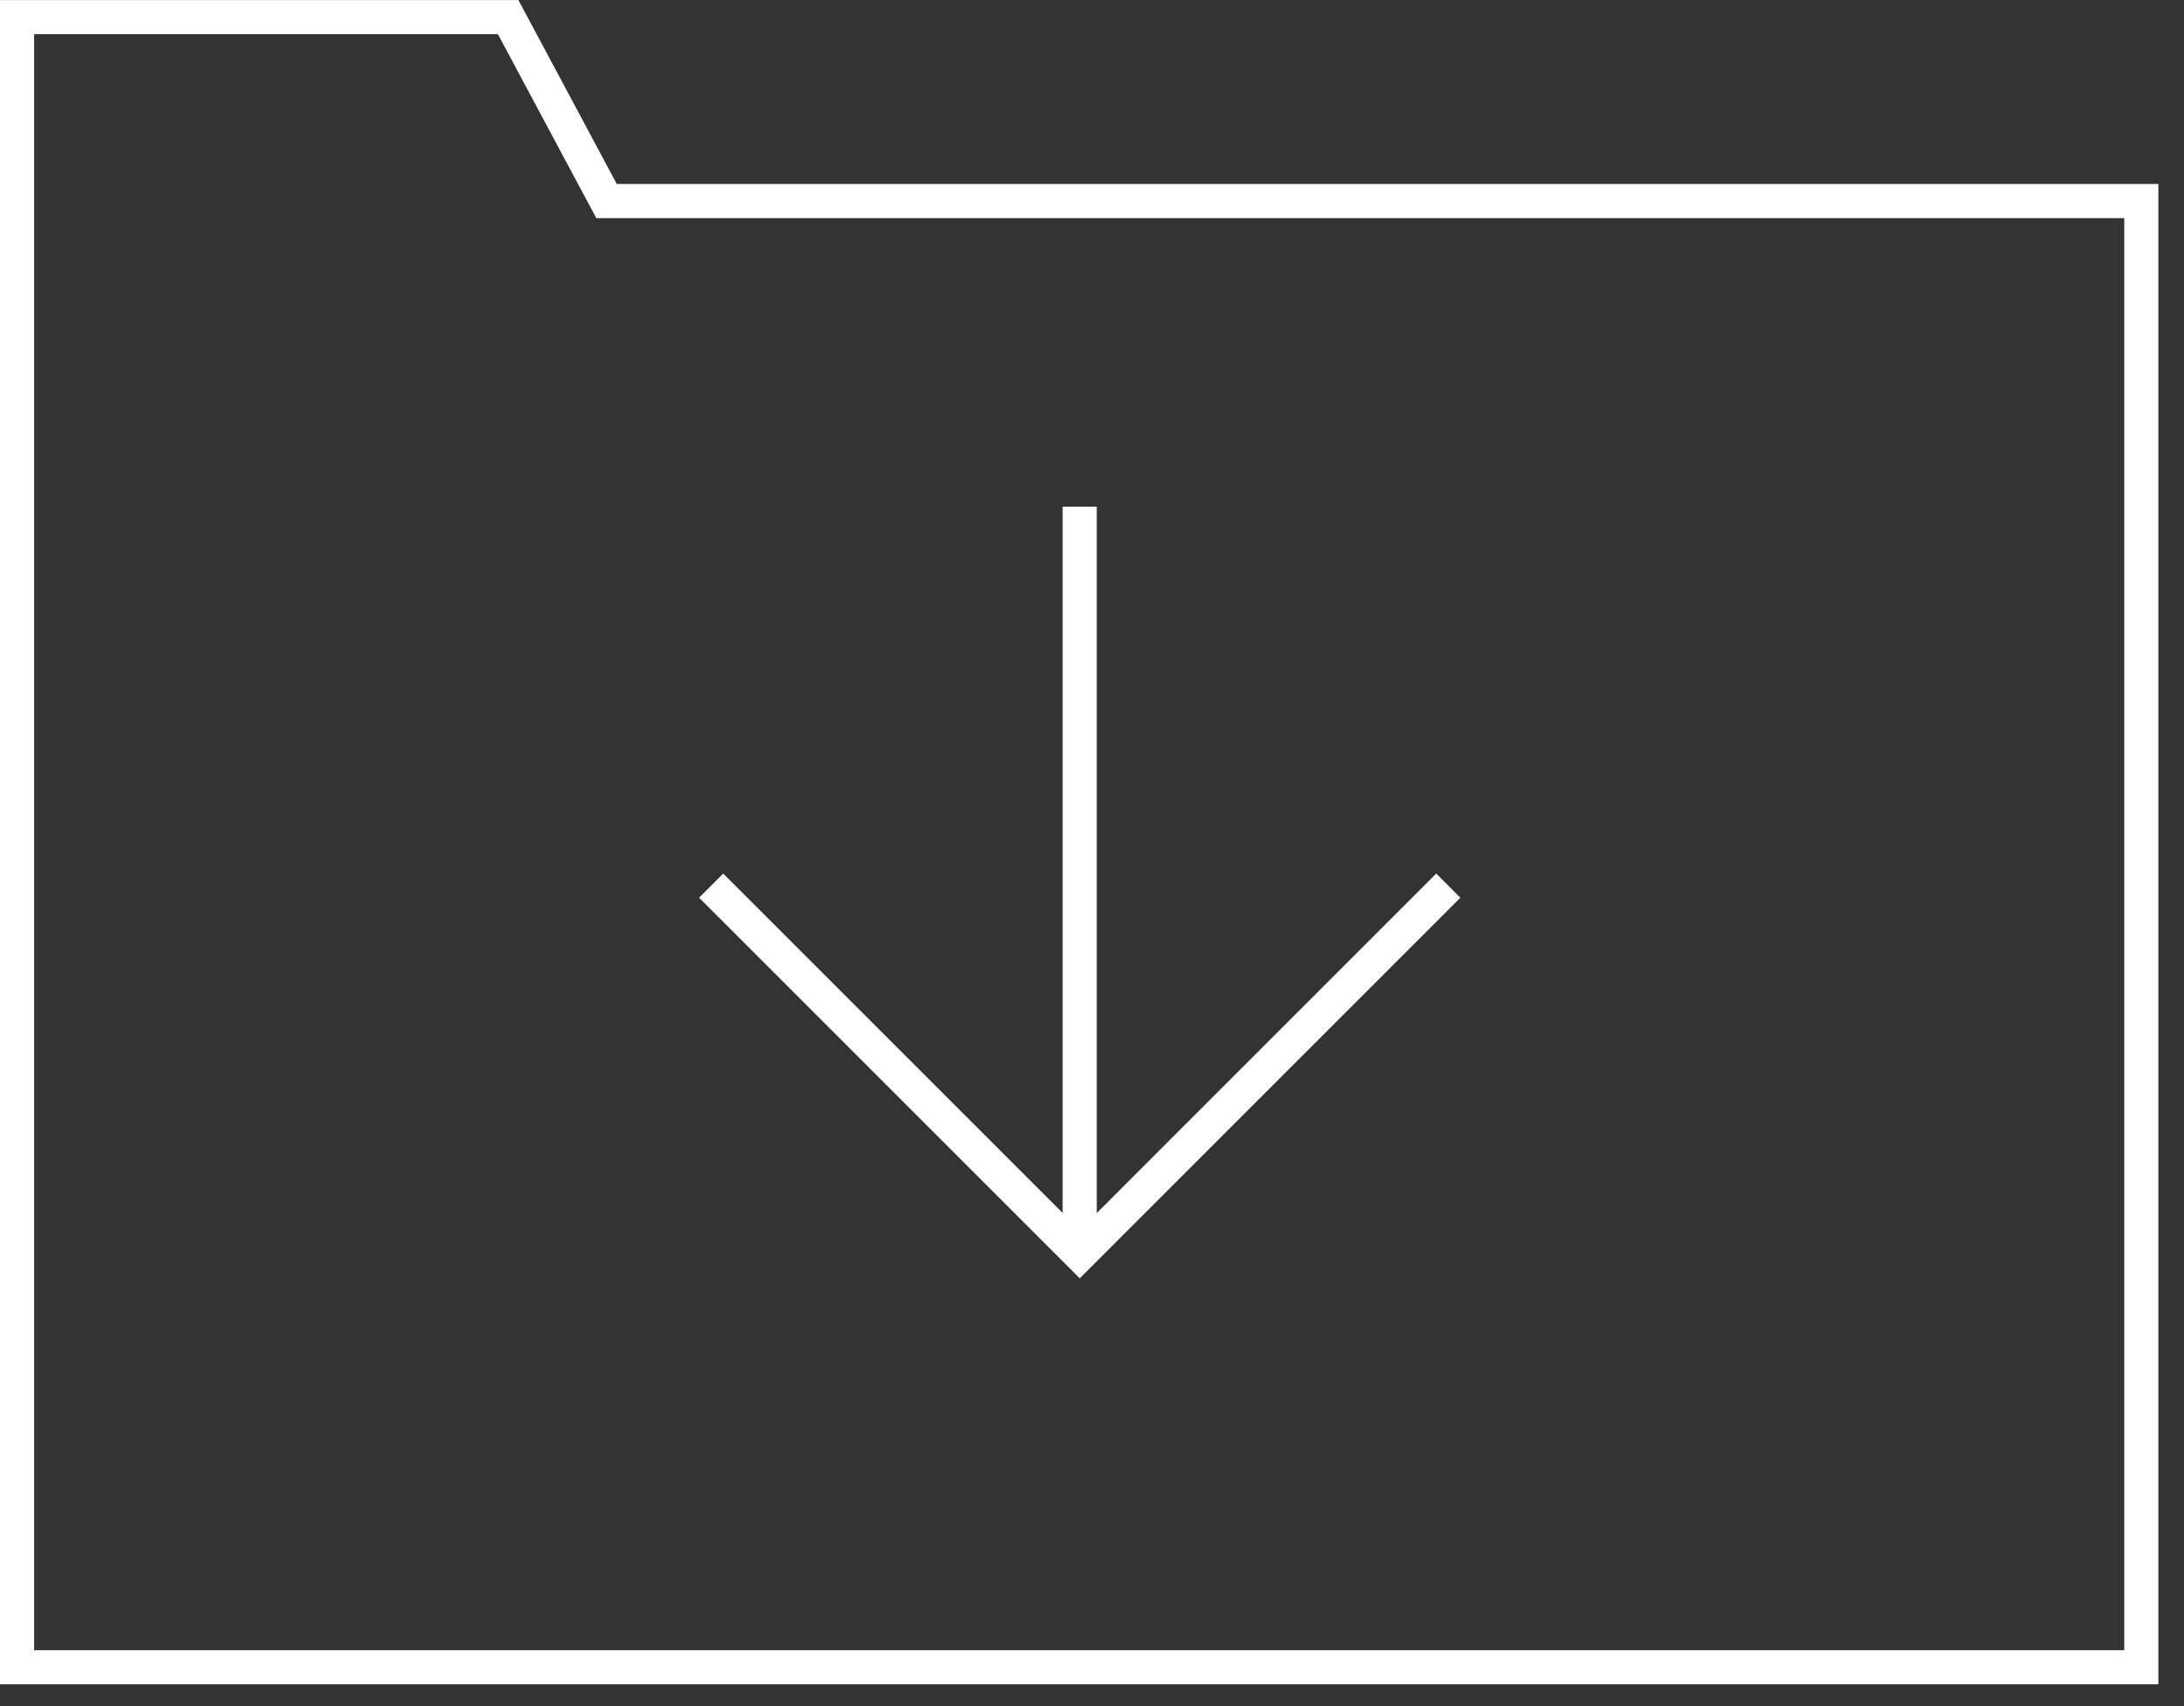 <?xml version="1.0" encoding="utf-8"?>
<!-- Generator: Adobe Illustrator 16.0.0, SVG Export Plug-In . SVG Version: 6.00 Build 0)  -->
<!DOCTYPE svg PUBLIC "-//W3C//DTD SVG 1.1//EN" "http://www.w3.org/Graphics/SVG/1.1/DTD/svg11.dtd">
<svg version="1.1" id="Layer_1" xmlns="http://www.w3.org/2000/svg" xmlns:xlink="http://www.w3.org/1999/xlink" x="0px" y="0px"
	 width="64px" height="50px" viewBox="0 0 64 50" style="enable-background:new 0 0 64 50;" xml:space="preserve">
<rect x="0" y="0" width="64" height="50" fill="#333333" stroke="none"/>
<g>
	<defs>
		<rect id="SVGID_1_" width="63.249" height="49.361"/>
	</defs>
	<clipPath id="SVGID_2_">
		<use xlink:href="#SVGID_1_"  style="overflow:visible;"/>
	</clipPath>
	<path style="clip-path:url(#SVGID_2_);fill:#FFFFFF;" d="M63.249,49.361H0V0.001h15.191l2.883,5.391h45.175V49.361z M1,48.361
		h61.249V6.393H17.474l-2.883-5.391H1V48.361z"/>
</g>
<polygon style="fill:#FFFFFF;" points="31.641,37.463 20.486,26.309 21.193,25.601 31.641,36.049 42.088,25.601 42.795,26.309 "/>
<rect x="31.14" y="14.849" style="fill:#FFFFFF;" width="1" height="21.469"/>
</svg>
